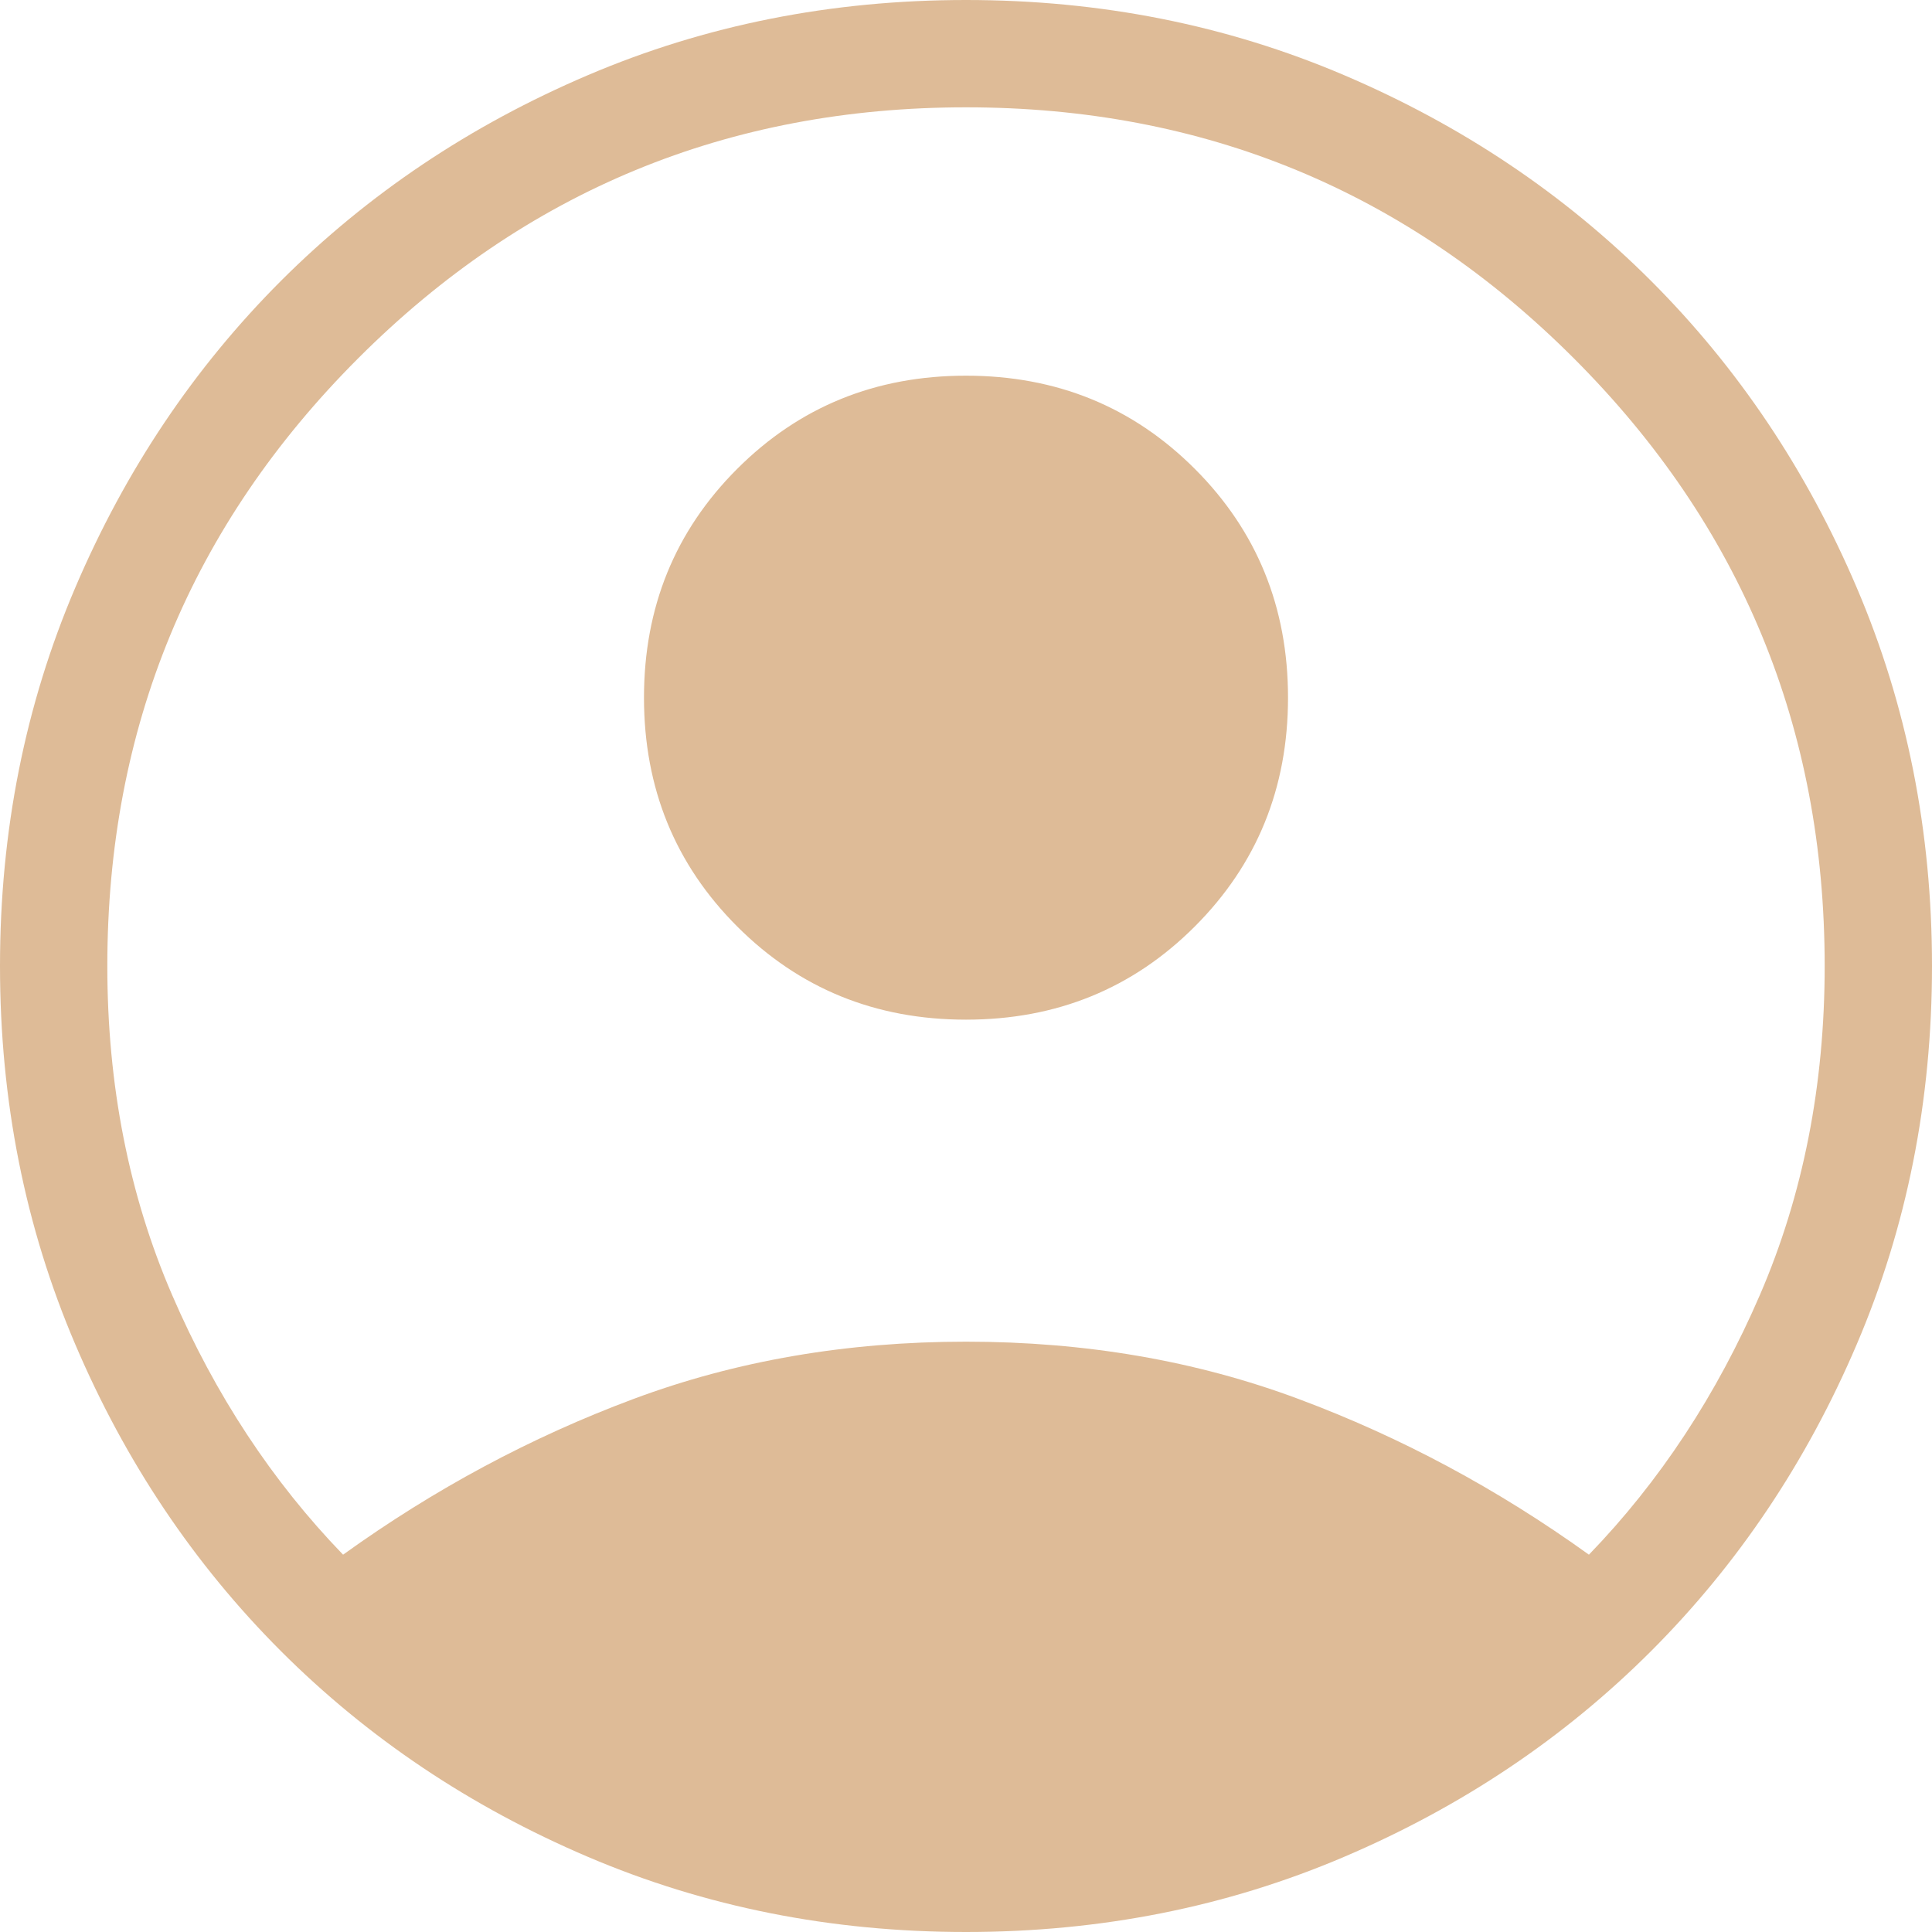 <?xml version="1.0" encoding="UTF-8"?>
<svg xmlns="http://www.w3.org/2000/svg" width="40" height="40" viewBox="0 0 40 40" fill="none">
  <path d="M7.103 32.188C8.992 30.829 10.996 29.754 13.116 28.964C15.235 28.173 17.53 27.778 20 27.778C22.47 27.778 24.765 28.173 26.884 28.964C29.004 29.754 31.008 30.829 32.897 32.188C34.365 30.669 35.545 28.876 36.438 26.808C37.331 24.739 37.778 22.47 37.778 20C37.778 15.074 36.046 10.88 32.583 7.417C29.12 3.954 24.926 2.222 20 2.222C15.074 2.222 10.88 3.954 7.417 7.417C3.954 10.88 2.222 15.074 2.222 20C2.222 22.47 2.669 24.739 3.562 26.808C4.455 28.876 5.635 30.669 7.103 32.188ZM20 21.111C18.128 21.111 16.549 20.468 15.263 19.182C13.976 17.895 13.333 16.316 13.333 14.444C13.333 12.573 13.976 10.993 15.263 9.707C16.549 8.421 18.128 7.778 20 7.778C21.872 7.778 23.451 8.421 24.737 9.707C26.023 10.993 26.667 12.573 26.667 14.444C26.667 16.316 26.023 17.895 24.737 19.182C23.451 20.468 21.872 21.111 20 21.111ZM20 40C17.211 40 14.6 39.481 12.167 38.442C9.734 37.404 7.617 35.984 5.816 34.184C4.016 32.383 2.596 30.266 1.558 27.833C0.519 25.4 0 22.789 0 20C0 17.211 0.519 14.6 1.558 12.167C2.596 9.734 4.016 7.617 5.816 5.816C7.617 4.016 9.734 2.596 12.167 1.558C14.6 0.519 17.211 0 20 0C22.789 0 25.4 0.519 27.833 1.558C30.266 2.596 32.383 4.016 34.184 5.816C35.984 7.617 37.404 9.734 38.442 12.167C39.481 14.6 40 17.211 40 20C40 22.789 39.481 25.4 38.442 27.833C37.404 30.266 35.984 32.383 34.184 34.184C32.383 35.984 30.266 37.404 27.833 38.442C25.4 39.481 22.789 40 20 40Z" fill="#DEBB97"></path>
</svg>
